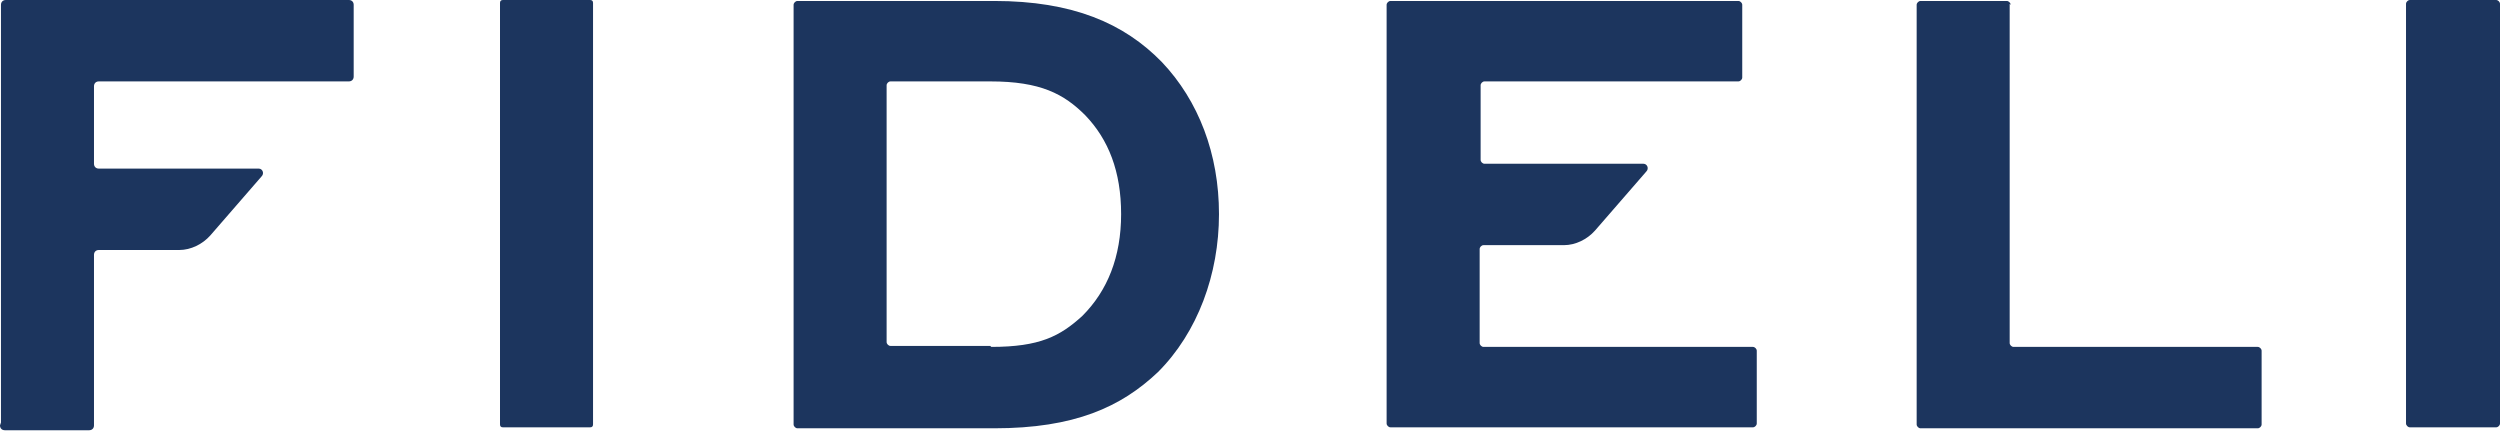<svg width="116" height="20" viewBox="0 0 116 20" fill="none" xmlns="http://www.w3.org/2000/svg">
<path d="M0.045 19.603V0.225C0.045 0.09 0.135 0 0.27 0H16.186C16.321 0 16.411 0.09 16.411 0.225V3.552C16.411 3.687 16.321 3.777 16.186 3.777H4.586C4.451 3.777 4.361 3.867 4.361 4.002V7.598C4.361 7.733 4.451 7.823 4.586 7.823H12.005C12.184 7.823 12.274 8.048 12.139 8.183L9.757 10.926C9.397 11.33 8.857 11.6 8.318 11.6H4.586C4.451 11.6 4.361 11.69 4.361 11.825V19.738C4.361 19.873 4.271 19.963 4.136 19.963H0.225C0.09 19.963 0 19.873 0 19.738L0.045 19.603Z" fill="#1C355E"/>
<path d="M23.2 19.693V0.135C23.2 0.045 23.245 0 23.335 0H27.382C27.471 0 27.517 0.045 27.517 0.135V19.693C27.517 19.783 27.471 19.828 27.382 19.828H23.335C23.245 19.828 23.2 19.783 23.2 19.693Z" fill="#1C355E"/>
<path d="M36.823 19.648V0.225C36.823 0.135 36.913 0.045 37.003 0.045H46.13C49.772 0.045 52.155 1.079 53.908 2.877C55.617 4.676 56.561 7.149 56.561 9.936C56.561 12.724 55.572 15.422 53.729 17.265C52.02 18.884 49.862 19.873 46.13 19.873H37.003C36.913 19.873 36.823 19.783 36.823 19.693V19.648ZM45.995 16.096C48.243 16.096 49.188 15.601 50.222 14.657C51.391 13.488 52.02 11.915 52.02 9.936C52.02 7.958 51.436 6.474 50.357 5.35C49.367 4.361 48.288 3.777 45.95 3.777H41.319C41.229 3.777 41.139 3.867 41.139 3.957V15.871C41.139 15.961 41.229 16.051 41.319 16.051H45.95L45.995 16.096Z" fill="#1C355E"/>
<path d="M68.835 11.375C68.746 11.375 68.656 11.465 68.656 11.555V15.916C68.656 16.006 68.746 16.096 68.835 16.096H81.335C81.425 16.096 81.514 16.186 81.514 16.276V19.648C81.514 19.738 81.425 19.828 81.335 19.828H64.519C64.429 19.828 64.339 19.738 64.339 19.648V0.225C64.339 0.135 64.429 0.045 64.519 0.045H80.66C80.75 0.045 80.84 0.135 80.84 0.225V3.597C80.84 3.687 80.75 3.777 80.66 3.777H68.88C68.79 3.777 68.701 3.867 68.701 3.957V7.419C68.701 7.508 68.79 7.598 68.88 7.598H76.254C76.434 7.598 76.524 7.823 76.389 7.958L74.006 10.701C73.646 11.105 73.107 11.375 72.567 11.375H68.88H68.835Z" fill="#1C355E"/>
<path d="M93.249 0.18V15.916C93.249 16.006 93.339 16.096 93.429 16.096H104.759C104.849 16.096 104.939 16.186 104.939 16.276V19.693C104.939 19.783 104.849 19.873 104.759 19.873H89.113C89.023 19.873 88.933 19.783 88.933 19.693V0.225C88.933 0.135 89.023 0.045 89.113 0.045H93.115C93.204 0.045 93.294 0.135 93.294 0.225L93.249 0.18Z" fill="#1C355E"/>
<path d="M111.639 19.648V0.18C111.639 0.09 111.729 0 111.819 0H115.82C115.91 0 116 0.09 116 0.18V19.648C116 19.738 115.91 19.828 115.82 19.828H111.819C111.729 19.828 111.639 19.738 111.639 19.648Z" fill="#1C355E"/>
</svg>
